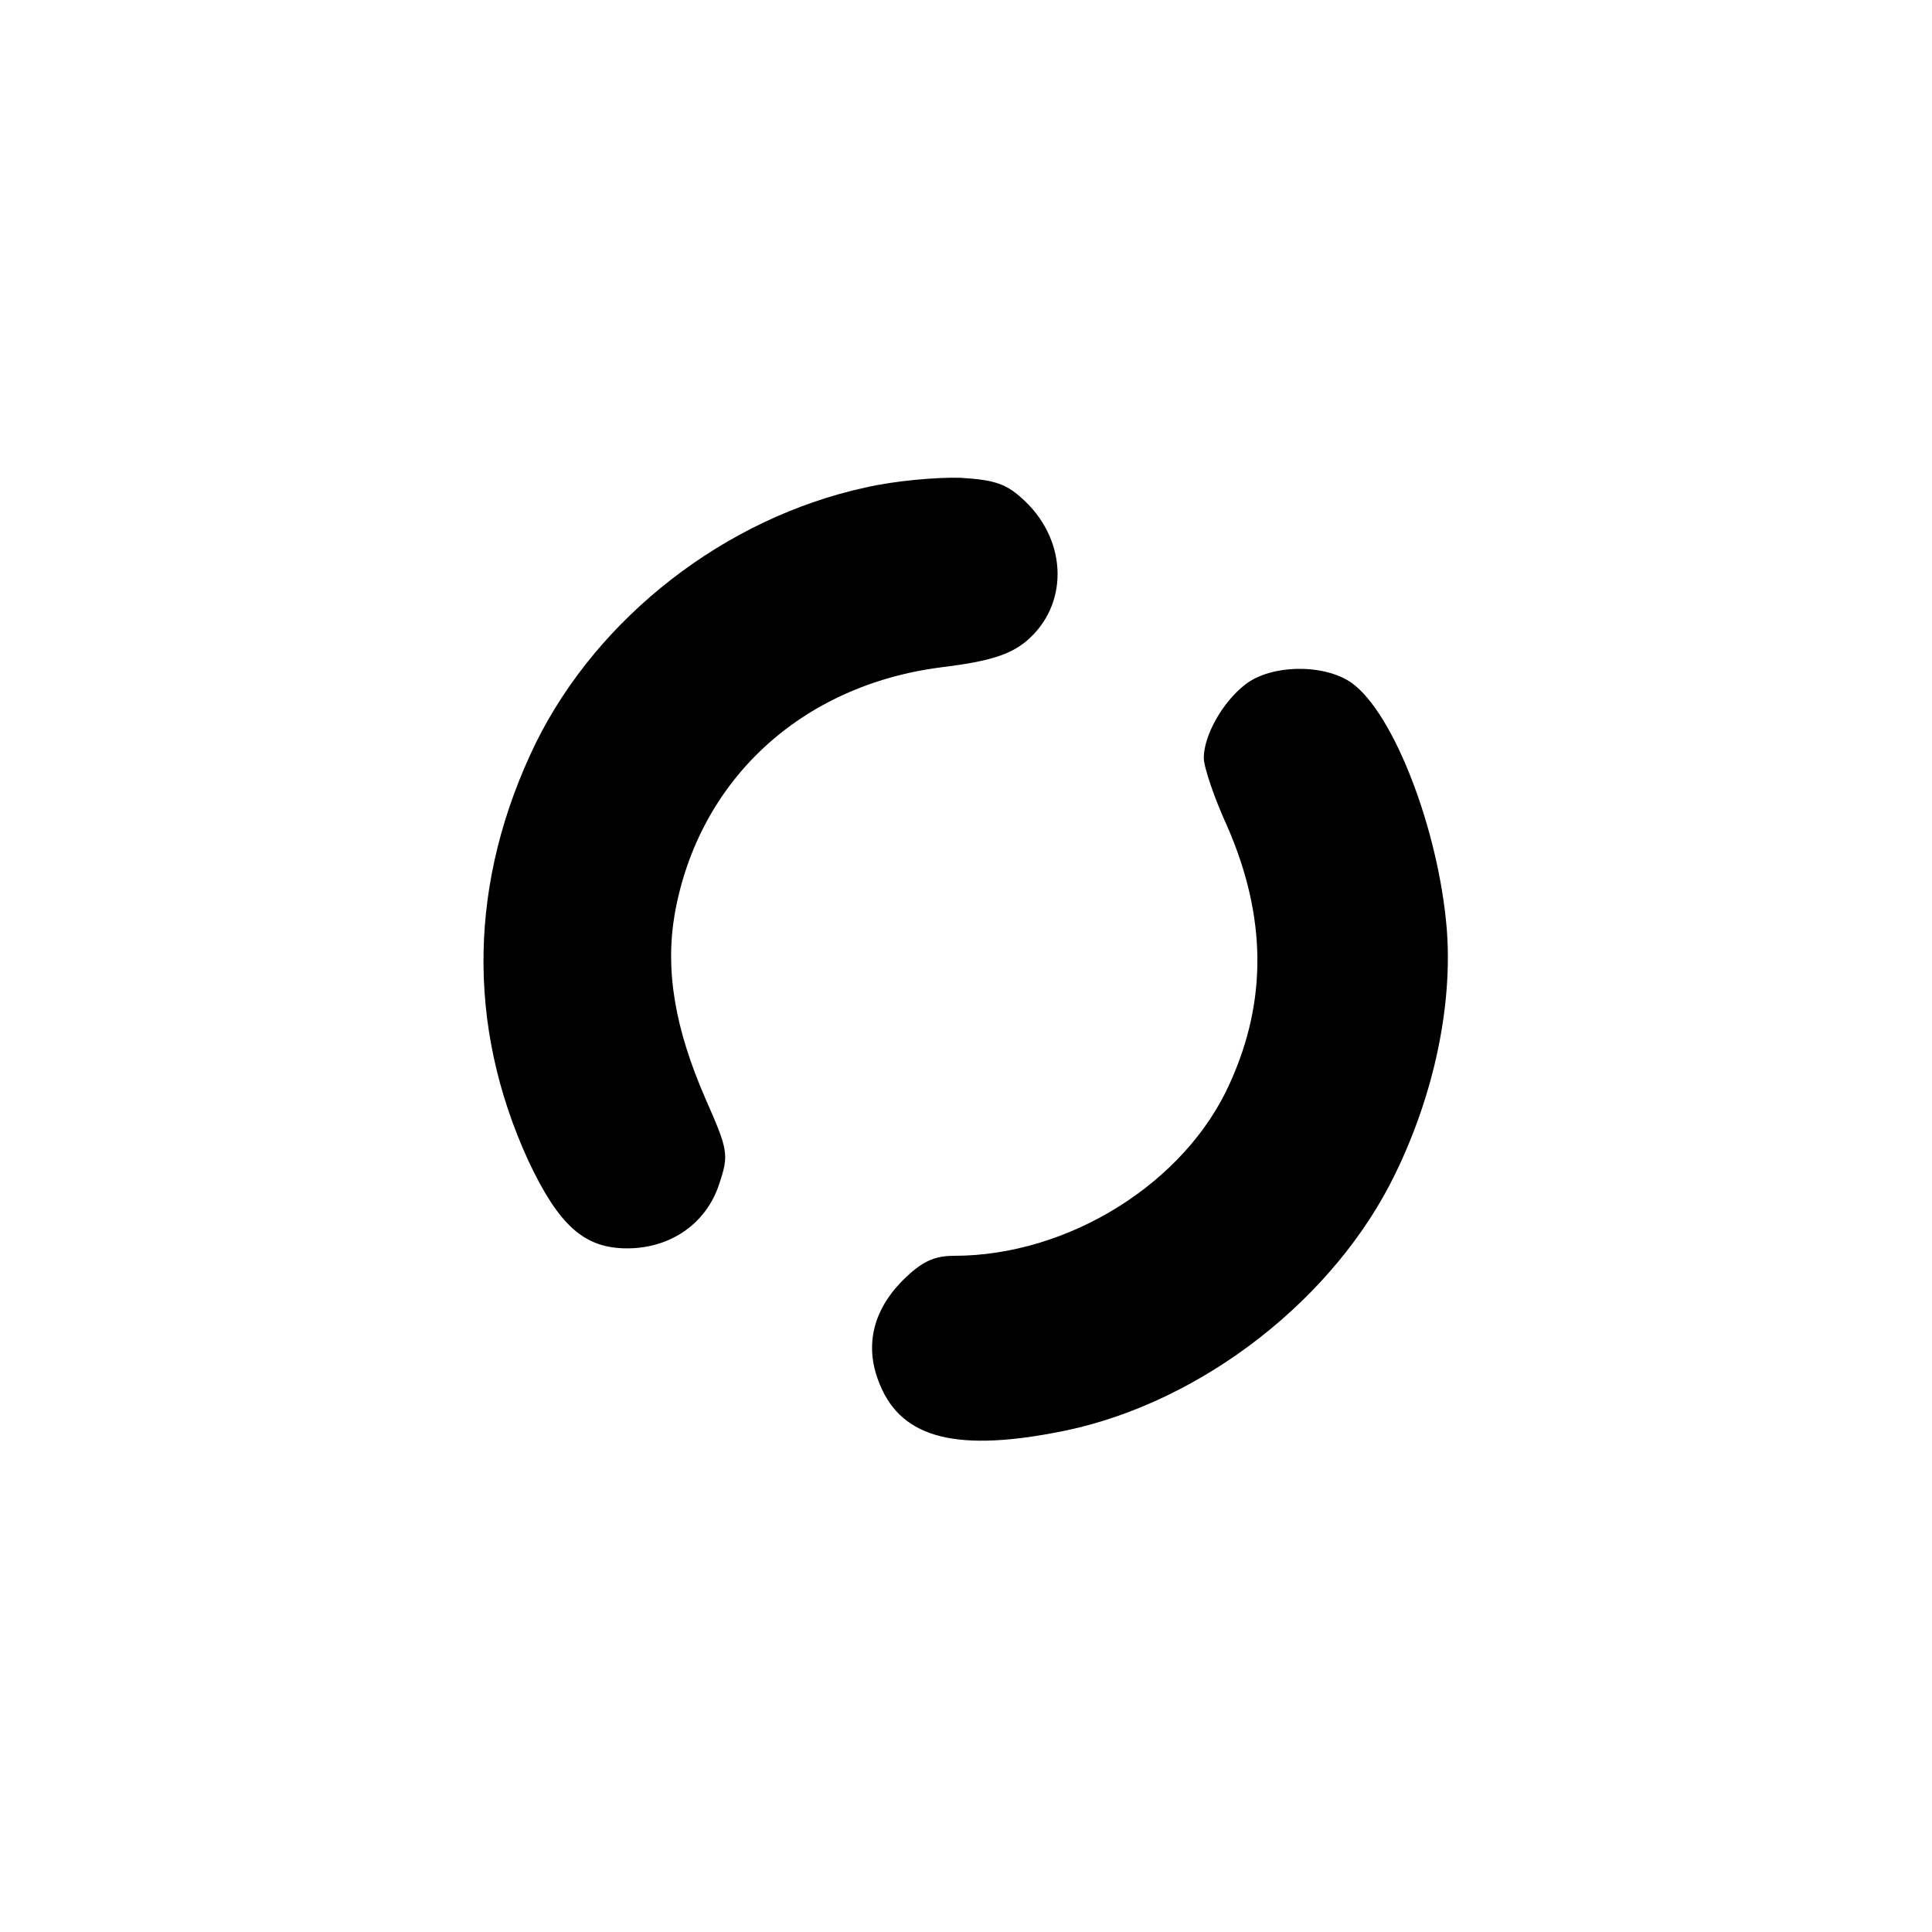 <svg version="1" xmlns="http://www.w3.org/2000/svg" width="346.667" height="346.667" viewBox="0 0 260 260"><path d="M116.5 65.6C97.6 69.7 80.5 83 72.1 100c-9 18.5-9.4 37.9-1 56.2 4.1 8.7 7.5 11.8 13.3 11.8 5.9 0 10.7-3.4 12.4-8.7 1.3-3.9 1.2-4.5-1.8-11.3-4.2-9.6-5.5-17.4-4.2-25 3.2-18 17-30.8 35.9-33.2 6.5-.8 9.2-1.7 11.4-3.5 5.7-4.8 5.6-13.3-.1-18.8-2.5-2.4-4-2.9-8.7-3.2-3.2-.1-8.9.4-12.8 1.3zM167.6 92.1c-3.1 2.4-5.6 6.9-5.6 9.9 0 1.2 1.4 5.4 3.2 9.3 5.2 12 5.4 23.3.3 34.5-6 13.4-21.7 23.2-37.1 23.2-2.7 0-4.4.8-6.9 3.3-4.1 4.1-5.2 9-3.1 14 3 7.4 10.6 9.2 25.1 6.2 18.4-3.9 36.2-17.8 44.3-34.6 5.2-10.7 7.7-22.6 6.9-32.9-1.1-13.3-7.1-29-12.8-33.1-3.7-2.6-10.8-2.5-14.3.2z"/></svg>